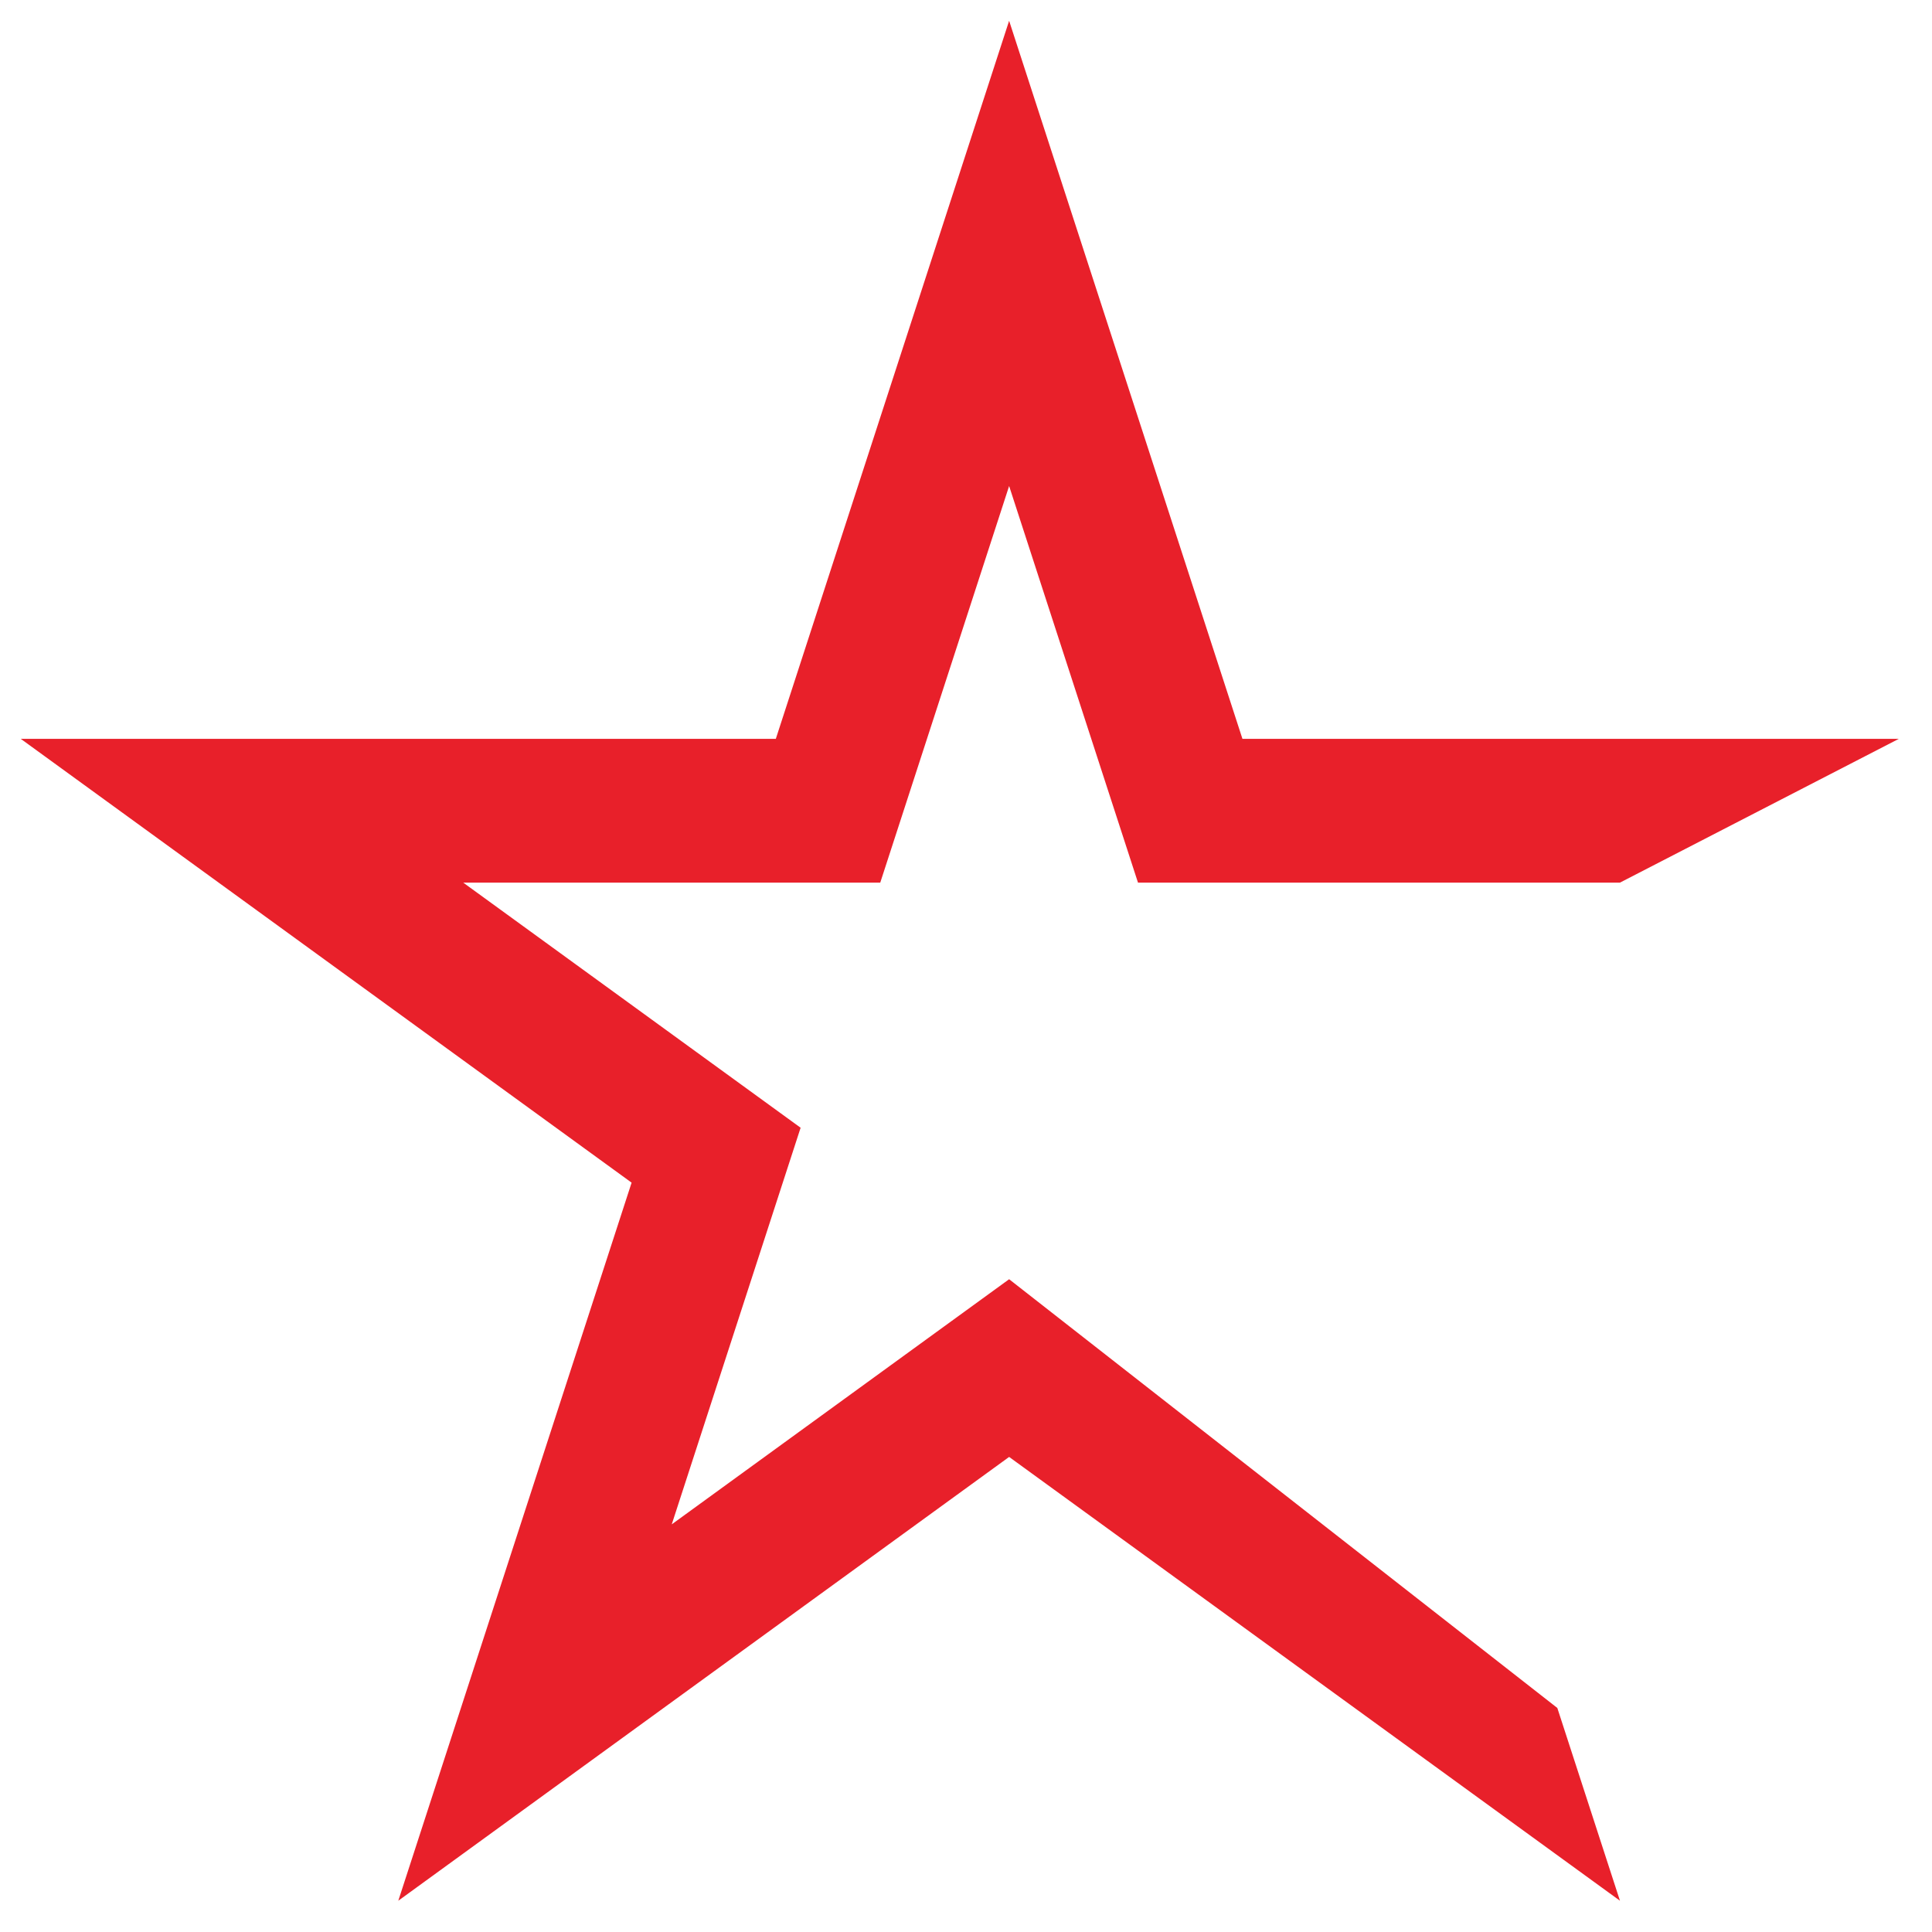 <svg width="320" height="320" viewBox="0 0 320 320" fill="none" xmlns="http://www.w3.org/2000/svg">
<path d="M3.441 122.378H128.499L167.143 3.441L205.788 122.378H314.5L268.316 146.19H188.487L167.143 80.499L145.798 146.19H111.262H76.726L132.607 186.789L111.263 252.48L167.143 211.88L257.942 282.893L268.316 314.821L167.143 241.314L65.97 314.821L104.614 195.884L3.441 122.378Z" fill="#E8202A"/>
</svg>
